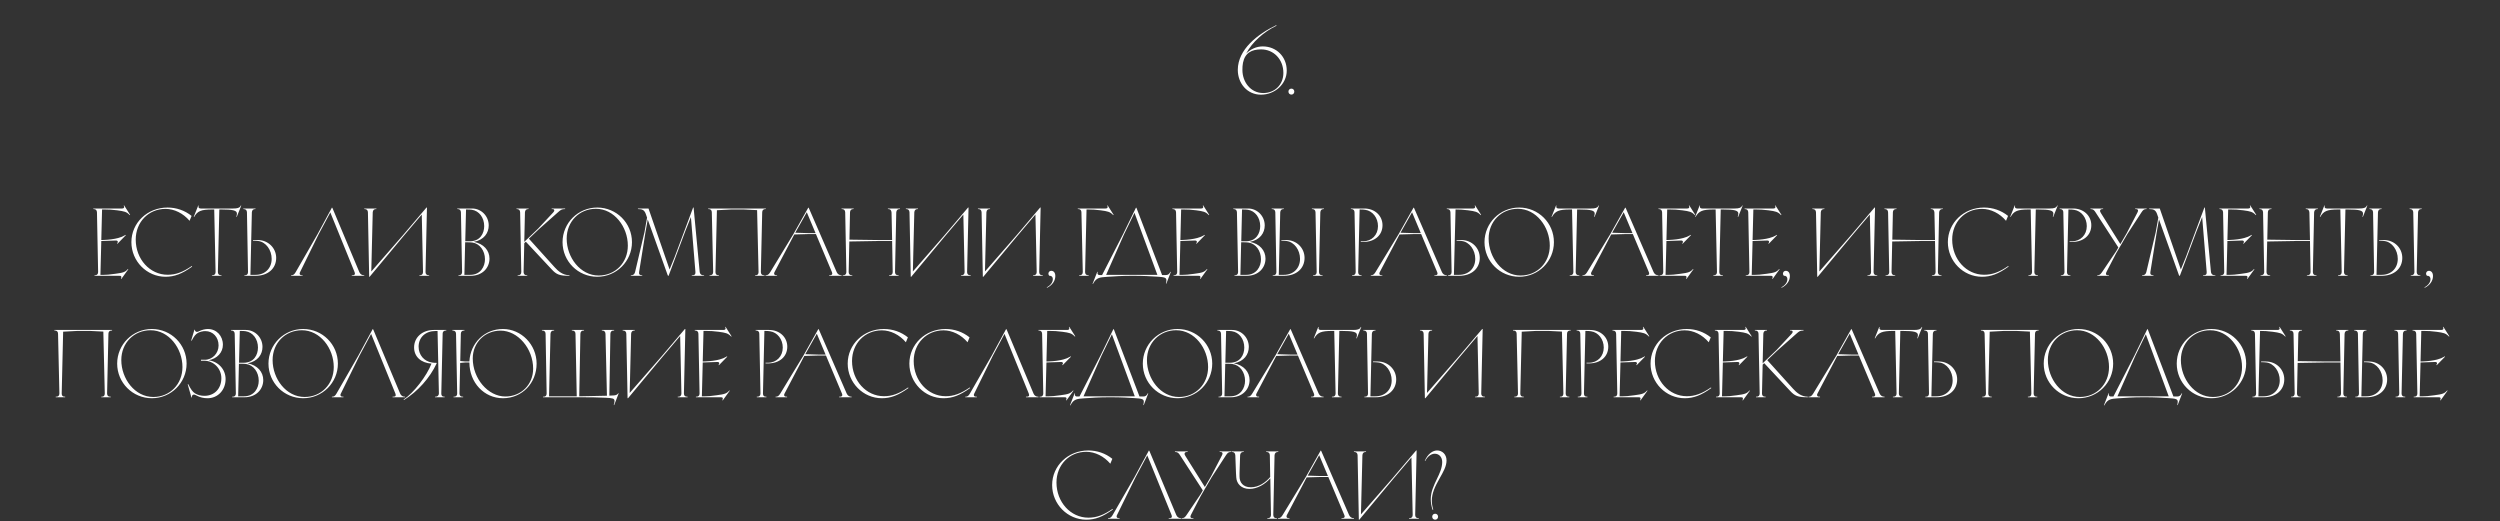 <?xml version="1.0" encoding="UTF-8"?> <svg xmlns="http://www.w3.org/2000/svg" width="988" height="206" viewBox="0 0 988 206" fill="none"><rect x="0" y="0" width="988" height="206" fill="#333333" stroke="none"/> <path d="M47.783 110.14L47.935 110.254L50.709 106.416L50.557 106.302C49.493 107.518 48.771 107.784 45.541 108.202C43.033 108.544 42.083 108.62 41.057 108.62H39.689L40.031 95.244L45.769 95.054C46.073 95.054 46.187 95.092 46.263 95.13C46.415 95.206 46.567 95.358 46.567 95.586C46.567 95.776 46.453 95.966 46.263 96.194L46.415 96.346L49.721 92.964L49.607 92.812L49.303 93.002C48.619 93.42 47.821 93.762 46.681 94.066C45.085 94.484 43.185 94.75 41.057 94.826L40.031 94.864L40.335 82.78H41.361C42.919 82.78 44.363 82.856 46.339 83.122C49.113 83.502 49.949 83.692 51.127 84.87L51.279 85.022L51.431 84.908L49.037 81.146L48.885 81.26L48.961 81.412C49.037 81.564 49.075 81.678 49.075 81.792C49.075 81.982 48.999 82.134 48.847 82.248C48.695 82.362 48.467 82.4 48.201 82.4H36.877V82.628H37.105C37.751 82.628 38.321 83.046 38.321 83.92L38.777 107.518C38.777 108.354 38.283 108.772 37.599 108.772H37.333V109H47.137C47.441 109 47.555 109 47.669 109.038C47.859 109.114 47.973 109.266 47.973 109.532C47.973 109.684 47.897 109.912 47.783 110.14ZM65.417 109.38C68.951 109.38 71.953 108.24 75.943 105.352L75.791 105.124C72.181 107.594 69.445 108.582 66.253 108.582C59.223 108.582 53.637 102.426 53.637 94.674C53.637 87.758 58.691 82.552 65.417 82.552C68.875 82.552 72.409 84.3 74.917 87.264L75.715 85.326C73.017 83.16 69.711 82.02 66.215 82.02C58.235 82.02 51.927 88.062 51.927 95.7C51.927 103.224 58.007 109.38 65.417 109.38ZM83.75 109H87.55V108.772H87.284C86.562 108.772 86.106 108.316 86.106 107.518L86.676 82.78H87.474C92.186 82.78 93.63 83.198 93.63 84.414C93.63 84.718 93.554 85.136 93.402 85.668L93.554 85.744L95.34 81.26L95.188 81.184L95.036 81.45C94.656 82.134 93.858 82.4 92.148 82.4H79.38C78.772 82.4 78.43 82.134 78.43 81.716C78.43 81.602 78.468 81.412 78.506 81.26L78.354 81.184L76.568 85.668L76.72 85.744C78.012 83.426 79.456 82.78 83.864 82.78H84.662L85.194 107.518C85.194 108.316 84.738 108.772 84.016 108.772H83.75V109ZM96.57 109H101.016C105.956 109 109.148 106.074 109.148 101.932C109.148 97.942 105.88 94.864 101.89 94.864H99.99V95.13C100.598 95.13 101.434 95.168 102.042 95.244C105.12 95.624 107.362 98.816 107.362 102.312C107.362 106.036 104.74 108.62 100.94 108.62H98.964L99.534 83.92C99.572 83.046 100.104 82.628 100.75 82.628H100.978V82.4H96.152V82.628H96.38C97.026 82.628 97.596 83.046 97.596 83.92L98.014 107.518C98.014 108.354 97.558 108.772 96.874 108.772H96.57V109ZM143.766 108.772C143.12 108.772 142.36 108.392 142.018 107.556L131.378 82.21L131.188 82.02L125.488 92.546L116.824 107.594C116.292 108.544 115.76 108.772 115.19 108.772H115.038V109H119.598V108.772H119.218C118.686 108.772 118.42 108.468 118.42 108.088C118.42 107.936 118.458 107.784 118.572 107.556L125.944 92.546L130.542 83.958L140.156 107.594C140.232 107.784 140.27 107.974 140.27 108.126C140.27 108.544 139.966 108.772 139.358 108.772H139.016V109H143.956V108.772H143.766ZM145.403 83.92L145.897 109.38H146.087L159.501 93.268L166.683 84.794L167.177 107.518C167.177 108.354 166.683 108.772 165.999 108.772H165.733V109H169.609V108.772H169.343C168.659 108.772 168.165 108.354 168.165 107.518L168.735 82.02H168.545L159.235 92.964L146.733 107.29L147.303 83.92C147.341 83.046 147.873 82.628 148.519 82.628H148.747V82.4H143.959V82.628H144.187C144.833 82.628 145.403 83.046 145.403 83.92ZM181.172 109H186.036C190.672 109 193.446 105.846 193.446 102.198C193.446 99.006 191.166 96.308 187.252 95.586C191.28 94.826 193.142 92.09 193.142 89.088C193.142 85.364 190.178 82.4 186.568 82.4H180.716V82.628H180.944C181.59 82.628 182.16 83.046 182.16 83.92L182.616 107.518C182.616 108.354 182.122 108.772 181.438 108.772H181.172V109ZM185.808 108.62H183.528L183.832 95.738H184.022C185.314 95.738 186.15 95.776 186.682 95.852C189.608 96.27 191.66 99.082 191.66 102.464C191.66 105.352 189.912 108.62 185.808 108.62ZM185.656 95.358H183.87L184.174 82.78C185.352 82.78 185.96 82.818 186.454 82.894C189.342 83.312 191.356 86.01 191.356 89.354C191.356 92.242 189.76 95.358 185.656 95.358ZM219.2 105.618L209.016 94.332L212.854 90.684L220.568 83.844C221.594 82.932 222.012 82.628 223.19 82.628H223.342V82.4H218.022V82.628H218.402C218.858 82.628 219.048 82.856 219.048 83.16C219.048 83.464 218.82 83.73 218.592 83.996L212.664 90.342L207.192 95.586L207.458 83.92C207.496 83.046 208.028 82.628 208.674 82.628H208.902V82.4H204.114V82.628H204.342C204.988 82.628 205.558 83.046 205.558 83.92L206.014 107.518C206.014 108.354 205.52 108.772 204.836 108.772H204.57V109H208.37V108.772H208.104C207.42 108.772 206.926 108.354 206.926 107.518L207.192 96.118L207.8 95.51L218.022 106.454C219.922 108.506 221.1 109 225.052 109V108.772C222.43 108.772 220.568 107.138 219.2 105.618ZM236.036 109.38C243.636 109.38 249.754 103.262 249.754 95.7C249.754 88.138 243.636 82.02 236.036 82.02C228.436 82.02 222.318 88.138 222.318 95.7C222.318 103.262 228.436 109.38 236.036 109.38ZM236.606 108.886C229.31 108.886 223.952 101.704 223.952 94.294C223.952 87.53 228.968 82.514 235.504 82.514C242.762 82.514 248.12 89.658 248.12 97.068C248.12 103.832 243.142 108.886 236.606 108.886ZM277.875 108.772C277.343 108.772 276.621 108.468 276.507 107.366L274.113 82.02H273.923L266.627 101.552L264.613 106.492L256.291 82.4H252.111V82.628H252.301C253.821 82.628 254.657 83.046 255.189 84.49L255.721 86.01L254.695 91.748L250.971 107.556C250.743 108.506 250.059 108.772 249.527 108.772H249.299V109H253.821V108.772H253.631C252.909 108.772 252.415 108.43 252.567 107.556L255.075 91.862L255.987 86.732L263.891 108.81L264.195 109.076L270.845 91.33L273.049 85.782L274.835 107.518C274.911 108.392 274.493 108.772 273.771 108.772H273.391V109H278.255V108.772H277.875ZM280.397 109H284.121V108.772H283.855C283.171 108.772 282.753 108.354 282.753 107.518L283.323 83.084L288.985 82.78H293.887L299.207 83.046L299.777 107.518C299.777 108.354 299.359 108.772 298.675 108.772H298.409V109H302.133V108.772H301.867C301.183 108.772 300.689 108.354 300.689 107.518L301.221 83.92C301.221 83.73 301.259 83.502 301.297 83.388C301.487 82.856 301.943 82.628 302.437 82.628H302.665V82.4H279.865V82.628H280.093C280.587 82.628 281.043 82.856 281.233 83.388C281.271 83.502 281.309 83.73 281.309 83.92L281.841 107.518C281.841 108.354 281.347 108.772 280.663 108.772H280.397V109ZM302.546 109H307.106V108.772H306.726C306.194 108.772 305.928 108.468 305.928 108.088C305.928 107.936 305.966 107.784 306.08 107.556L313.908 92.66L319.38 92.508H322.458L328.804 107.594C328.88 107.784 328.918 107.936 328.918 108.088C328.918 108.506 328.614 108.772 328.006 108.772H327.664V109H332.604V108.772H332.414C331.768 108.772 331.046 108.392 330.666 107.556L319.646 82.21L319.456 82.02L313.528 92.546L304.37 107.594C303.8 108.544 303.268 108.772 302.698 108.772H302.546V109ZM319.38 92.128L314.288 91.976L318.848 83.882L322.306 92.128H319.38ZM333.036 109H336.836V108.772H336.57C335.886 108.772 335.392 108.354 335.392 107.518L335.658 95.434L346.944 95.244H352.568L352.796 107.518C352.796 108.354 352.302 108.772 351.618 108.772H351.352V109H355.152V108.772H354.886C354.202 108.772 353.708 108.354 353.708 107.518L354.202 83.958C354.24 83.046 354.81 82.628 355.456 82.628H355.684V82.4H350.896V82.628H351.124C351.77 82.628 352.302 83.046 352.34 83.996L352.568 94.864H346.944L335.696 94.712L335.924 83.92C335.924 83.046 336.494 82.628 337.14 82.628H337.368V82.4H332.58V82.628H332.808C333.454 82.628 334.024 83.046 334.024 83.92L334.48 107.518C334.48 108.354 333.986 108.772 333.302 108.772H333.036V109ZM359.435 83.92L359.929 109.38H360.119L373.533 93.268L380.715 84.794L381.209 107.518C381.209 108.354 380.715 108.772 380.031 108.772H379.765V109H383.641V108.772H383.375C382.691 108.772 382.197 108.354 382.197 107.518L382.767 82.02H382.577L373.267 92.964L360.765 107.29L361.335 83.92C361.373 83.046 361.905 82.628 362.551 82.628H362.779V82.4H357.991V82.628H358.219C358.865 82.628 359.435 83.046 359.435 83.92ZM387.926 83.92L388.42 109.38H388.61L402.024 93.268L409.206 84.794L409.7 107.518C409.7 108.354 409.206 108.772 408.522 108.772H408.256V109H412.132V108.772H411.866C411.182 108.772 410.688 108.354 410.688 107.518L411.258 82.02H411.068L401.758 92.964L389.256 107.29L389.826 83.92C389.864 83.046 390.396 82.628 391.042 82.628H391.27V82.4H386.482V82.628H386.71C387.356 82.628 387.926 83.046 387.926 83.92ZM413.681 113.598L413.757 113.75C415.771 112.8 417.063 111.052 417.063 109.114C417.063 107.632 416.303 107.024 415.429 107.024C414.745 107.024 414.327 107.594 414.327 108.164C414.327 108.468 414.441 108.772 414.745 109C415.391 108.886 416.075 109.342 416.075 110.33C416.075 111.622 415.125 112.762 413.681 113.598ZM439.809 84.87L439.961 85.022L440.113 84.908L437.719 81.146L437.567 81.26L437.643 81.412C437.719 81.564 437.757 81.678 437.757 81.792C437.757 81.982 437.681 82.134 437.529 82.248C437.377 82.362 437.149 82.4 436.883 82.4H425.939V82.628H426.167C426.661 82.628 427.117 82.856 427.307 83.388C427.345 83.502 427.383 83.73 427.383 83.92L427.915 107.518C427.915 108.354 427.421 108.772 426.737 108.772H426.471V109H430.271V108.772H430.005C429.321 108.772 428.827 108.354 428.827 107.518L429.397 82.78H430.043C431.601 82.78 433.045 82.856 435.021 83.122C437.795 83.502 438.631 83.692 439.809 84.87ZM431.937 112.23L432.127 111.888C433.343 109.722 434.673 109.608 437.295 109.418C440.069 109.228 443.489 109 446.985 109H448.391C451.811 109 454.965 109.19 457.359 109.342C460.095 109.532 460.969 109.646 460.969 110.786C460.969 111.128 460.893 111.546 460.779 112.04L460.931 112.116L462.717 107.48L462.565 107.404L462.413 107.67C462.033 108.354 461.539 108.696 460.779 108.696H459.259L449.151 82.21L448.961 82.02L443.831 92.546L435.547 108.696H434.521C433.989 108.696 433.723 108.354 433.723 107.936C433.723 107.898 433.723 107.784 433.799 107.48L433.647 107.404L431.785 112.154L431.937 112.23ZM437.143 108.62L444.249 92.546L448.353 84.11L457.397 108.62H437.143ZM474.234 110.14L474.386 110.254L477.16 106.416L477.008 106.302C475.944 107.518 475.222 107.784 471.992 108.202C469.484 108.544 468.534 108.62 467.508 108.62H466.14L466.482 95.244L472.22 95.054C472.524 95.054 472.638 95.092 472.714 95.13C472.866 95.206 473.018 95.358 473.018 95.586C473.018 95.776 472.904 95.966 472.714 96.194L472.866 96.346L476.172 92.964L476.058 92.812L475.754 93.002C475.07 93.42 474.272 93.762 473.132 94.066C471.536 94.484 469.636 94.75 467.508 94.826L466.482 94.864L466.786 82.78H467.812C469.37 82.78 470.814 82.856 472.79 83.122C475.564 83.502 476.4 83.692 477.578 84.87L477.73 85.022L477.882 84.908L475.488 81.146L475.336 81.26L475.412 81.412C475.488 81.564 475.526 81.678 475.526 81.792C475.526 81.982 475.45 82.134 475.298 82.248C475.146 82.362 474.918 82.4 474.652 82.4H463.328V82.628H463.556C464.202 82.628 464.772 83.046 464.772 83.92L465.228 107.518C465.228 108.354 464.734 108.772 464.05 108.772H463.784V109H473.588C473.892 109 474.006 109 474.12 109.038C474.31 109.114 474.424 109.266 474.424 109.532C474.424 109.684 474.348 109.912 474.234 110.14ZM487.85 109H492.714C497.35 109 500.124 105.846 500.124 102.198C500.124 99.006 497.844 96.308 493.93 95.586C497.958 94.826 499.82 92.09 499.82 89.088C499.82 85.364 496.856 82.4 493.246 82.4H487.394V82.628H487.622C488.268 82.628 488.838 83.046 488.838 83.92L489.294 107.518C489.294 108.354 488.8 108.772 488.116 108.772H487.85V109ZM492.486 108.62H490.206L490.51 95.738H490.7C491.992 95.738 492.828 95.776 493.36 95.852C496.286 96.27 498.338 99.082 498.338 102.464C498.338 105.352 496.59 108.62 492.486 108.62ZM492.334 95.358H490.548L490.852 82.78C492.03 82.78 492.638 82.818 493.132 82.894C496.02 83.312 498.034 86.01 498.034 89.354C498.034 92.242 496.438 95.358 492.334 95.358ZM502.982 109H507.428C512.368 109 515.56 106.074 515.56 101.932C515.56 97.942 512.368 94.864 508.302 94.864H506.402V95.13C507.01 95.13 507.846 95.168 508.454 95.244C511.532 95.624 513.774 98.816 513.774 102.312C513.774 106.036 511.152 108.62 507.352 108.62H505.376L505.946 83.92C505.984 83.046 506.516 82.628 507.162 82.628H507.39V82.4H502.564V82.628H502.792C503.438 82.628 504.008 83.046 504.008 83.92L504.426 107.518C504.426 108.354 503.97 108.772 503.286 108.772H502.982V109ZM518.904 109H522.704V108.772H522.438C521.754 108.772 521.26 108.354 521.26 107.518L521.792 83.92C521.83 83.046 522.362 82.628 523.008 82.628H523.236V82.4H518.448V82.628H518.676C519.322 82.628 519.892 83.046 519.892 83.92L520.348 107.518C520.348 108.354 519.854 108.772 519.17 108.772H518.904V109ZM539.185 82.4H533.865V82.628H534.093C534.625 82.628 535.043 82.894 535.233 83.388C535.271 83.502 535.309 83.73 535.309 83.92L535.765 107.518C535.765 108.316 535.309 108.772 534.587 108.772H534.321V109H538.121V108.772H537.855C537.133 108.772 536.753 108.316 536.753 107.518L537.323 82.78C538.349 82.78 539.033 82.818 539.603 82.932C542.453 83.35 544.581 86.086 544.581 89.354C544.581 92.85 542.111 95.358 538.691 95.358H537.779V95.624H538.729C543.289 95.624 546.367 92.964 546.367 89.012C546.367 85.212 543.289 82.4 539.185 82.4ZM541.74 109H546.3V108.772H545.92C545.388 108.772 545.122 108.468 545.122 108.088C545.122 107.936 545.16 107.784 545.274 107.556L553.102 92.66L558.574 92.508H561.652L567.998 107.594C568.074 107.784 568.112 107.936 568.112 108.088C568.112 108.506 567.808 108.772 567.2 108.772H566.858V109H571.798V108.772H571.608C570.962 108.772 570.24 108.392 569.86 107.556L558.84 82.21L558.65 82.02L552.722 92.546L543.564 107.594C542.994 108.544 542.462 108.772 541.892 108.772H541.74V109ZM558.574 92.128L553.482 91.976L558.042 83.882L561.5 92.128H558.574ZM572.229 109H576.675C581.615 109 584.807 106.074 584.807 101.932C584.807 97.942 581.615 94.864 577.549 94.864H575.649V95.13C576.257 95.13 577.093 95.168 577.701 95.244C580.779 95.624 583.021 98.816 583.021 102.312C583.021 106.036 580.399 108.62 576.599 108.62H574.585L575.231 82.78C576.827 82.78 578.271 82.856 580.247 83.122C583.021 83.502 583.857 83.692 585.035 84.87L585.187 85.022L585.339 84.908L582.945 81.146L582.793 81.26L582.869 81.412C582.945 81.564 582.983 81.678 582.983 81.792C582.983 81.982 582.907 82.134 582.755 82.248C582.603 82.362 582.375 82.4 582.109 82.4H571.773V82.628H572.001C572.647 82.628 573.217 83.046 573.217 83.92L573.673 107.518C573.673 108.354 573.179 108.772 572.495 108.772H572.229V109ZM600.392 109.38C607.992 109.38 614.11 103.262 614.11 95.7C614.11 88.138 607.992 82.02 600.392 82.02C592.792 82.02 586.674 88.138 586.674 95.7C586.674 103.262 592.792 109.38 600.392 109.38ZM600.962 108.886C593.666 108.886 588.308 101.704 588.308 94.294C588.308 87.53 593.324 82.514 599.86 82.514C607.118 82.514 612.476 89.658 612.476 97.068C612.476 103.832 607.498 108.886 600.962 108.886ZM620.353 109H624.153V108.772H623.887C623.165 108.772 622.709 108.316 622.709 107.518L623.279 82.78H624.077C628.789 82.78 630.233 83.198 630.233 84.414C630.233 84.718 630.157 85.136 630.005 85.668L630.157 85.744L631.943 81.26L631.791 81.184L631.639 81.45C631.259 82.134 630.461 82.4 628.751 82.4H615.983C615.375 82.4 615.033 82.134 615.033 81.716C615.033 81.602 615.071 81.412 615.109 81.26L614.957 81.184L613.171 85.668L613.323 85.744C614.615 83.426 616.059 82.78 620.467 82.78H621.265L621.797 107.518C621.797 108.316 621.341 108.772 620.619 108.772H620.353V109ZM625.386 109H629.946V108.772H629.566C629.034 108.772 628.768 108.468 628.768 108.088C628.768 107.936 628.806 107.784 628.92 107.556L636.748 92.66L642.22 92.508H645.298L651.644 107.594C651.72 107.784 651.758 107.936 651.758 108.088C651.758 108.506 651.454 108.772 650.846 108.772H650.504V109H655.444V108.772H655.254C654.608 108.772 653.886 108.392 653.506 107.556L642.486 82.21L642.296 82.02L636.368 92.546L627.21 107.594C626.64 108.544 626.108 108.772 625.538 108.772H625.386V109ZM642.22 92.128L637.128 91.976L641.688 83.882L645.146 92.128H642.22ZM666.325 110.14L666.477 110.254L669.251 106.416L669.099 106.302C668.035 107.518 667.313 107.784 664.083 108.202C661.575 108.544 660.625 108.62 659.599 108.62H658.231L658.573 95.244L664.311 95.054C664.615 95.054 664.729 95.092 664.805 95.13C664.957 95.206 665.109 95.358 665.109 95.586C665.109 95.776 664.995 95.966 664.805 96.194L664.957 96.346L668.263 92.964L668.149 92.812L667.845 93.002C667.161 93.42 666.363 93.762 665.223 94.066C663.627 94.484 661.727 94.75 659.599 94.826L658.573 94.864L658.877 82.78H659.903C661.461 82.78 662.905 82.856 664.881 83.122C667.655 83.502 668.491 83.692 669.669 84.87L669.821 85.022L669.973 84.908L667.579 81.146L667.427 81.26L667.503 81.412C667.579 81.564 667.617 81.678 667.617 81.792C667.617 81.982 667.541 82.134 667.389 82.248C667.237 82.362 667.009 82.4 666.743 82.4H655.419V82.628H655.647C656.293 82.628 656.863 83.046 656.863 83.92L657.319 107.518C657.319 108.354 656.825 108.772 656.141 108.772H655.875V109H665.679C665.983 109 666.097 109 666.211 109.038C666.401 109.114 666.515 109.266 666.515 109.532C666.515 109.684 666.439 109.912 666.325 110.14ZM677.104 109H680.904V108.772H680.638C679.916 108.772 679.46 108.316 679.46 107.518L680.03 82.78H680.828C685.54 82.78 686.984 83.198 686.984 84.414C686.984 84.718 686.908 85.136 686.756 85.668L686.908 85.744L688.694 81.26L688.542 81.184L688.39 81.45C688.01 82.134 687.212 82.4 685.502 82.4H672.734C672.126 82.4 671.784 82.134 671.784 81.716C671.784 81.602 671.822 81.412 671.86 81.26L671.708 81.184L669.922 85.668L670.074 85.744C671.366 83.426 672.81 82.78 677.218 82.78H678.016L678.548 107.518C678.548 108.316 678.092 108.772 677.37 108.772H677.104V109ZM700.374 110.14L700.526 110.254L703.3 106.416L703.148 106.302C702.084 107.518 701.362 107.784 698.132 108.202C695.624 108.544 694.674 108.62 693.648 108.62H692.28L692.622 95.244L698.36 95.054C698.664 95.054 698.778 95.092 698.854 95.13C699.006 95.206 699.158 95.358 699.158 95.586C699.158 95.776 699.044 95.966 698.854 96.194L699.006 96.346L702.312 92.964L702.198 92.812L701.894 93.002C701.21 93.42 700.412 93.762 699.272 94.066C697.676 94.484 695.776 94.75 693.648 94.826L692.622 94.864L692.926 82.78H693.952C695.51 82.78 696.954 82.856 698.93 83.122C701.704 83.502 702.54 83.692 703.718 84.87L703.87 85.022L704.022 84.908L701.628 81.146L701.476 81.26L701.552 81.412C701.628 81.564 701.666 81.678 701.666 81.792C701.666 81.982 701.59 82.134 701.438 82.248C701.286 82.362 701.058 82.4 700.792 82.4H689.468V82.628H689.696C690.342 82.628 690.912 83.046 690.912 83.92L691.368 107.518C691.368 108.354 690.874 108.772 690.19 108.772H689.924V109H699.728C700.032 109 700.146 109 700.26 109.038C700.45 109.114 700.564 109.266 700.564 109.532C700.564 109.684 700.488 109.912 700.374 110.14ZM703.976 113.598L704.052 113.75C706.066 112.8 707.358 111.052 707.358 109.114C707.358 107.632 706.598 107.024 705.724 107.024C705.04 107.024 704.622 107.594 704.622 108.164C704.622 108.468 704.736 108.772 705.04 109C705.686 108.886 706.37 109.342 706.37 110.33C706.37 111.622 705.42 112.762 703.976 113.598ZM717.678 83.92L718.172 109.38H718.362L731.776 93.268L738.958 84.794L739.452 107.518C739.452 108.354 738.958 108.772 738.274 108.772H738.008V109H741.884V108.772H741.618C740.934 108.772 740.44 108.354 740.44 107.518L741.01 82.02H740.82L731.51 92.964L719.008 107.29L719.578 83.92C719.616 83.046 720.148 82.628 720.794 82.628H721.022V82.4H716.234V82.628H716.462C717.108 82.628 717.678 83.046 717.678 83.92ZM745.181 109H748.981V108.772H748.715C748.031 108.772 747.537 108.354 747.537 107.518L747.803 95.434L759.089 95.244H764.713L764.941 107.518C764.941 108.354 764.447 108.772 763.763 108.772H763.497V109H767.297V108.772H767.031C766.347 108.772 765.853 108.354 765.853 107.518L766.347 83.958C766.385 83.046 766.955 82.628 767.601 82.628H767.829V82.4H763.041V82.628H763.269C763.915 82.628 764.447 83.046 764.485 83.996L764.713 94.864H759.089L747.841 94.712L748.069 83.92C748.069 83.046 748.639 82.628 749.285 82.628H749.513V82.4H744.725V82.628H744.953C745.599 82.628 746.169 83.046 746.169 83.92L746.625 107.518C746.625 108.354 746.131 108.772 745.447 108.772H745.181V109ZM783.284 109.38C786.818 109.38 789.82 108.24 793.81 105.352L793.658 105.124C790.048 107.594 787.312 108.582 784.12 108.582C777.09 108.582 771.504 102.426 771.504 94.674C771.504 87.758 776.558 82.552 783.284 82.552C786.742 82.552 790.276 84.3 792.784 87.264L793.582 85.326C790.884 83.16 787.578 82.02 784.082 82.02C776.102 82.02 769.794 88.062 769.794 95.7C769.794 103.224 775.874 109.38 783.284 109.38ZM801.617 109H805.417V108.772H805.151C804.429 108.772 803.973 108.316 803.973 107.518L804.543 82.78H805.341C810.053 82.78 811.497 83.198 811.497 84.414C811.497 84.718 811.421 85.136 811.269 85.668L811.421 85.744L813.207 81.26L813.055 81.184L812.903 81.45C812.523 82.134 811.725 82.4 810.015 82.4H797.247C796.639 82.4 796.297 82.134 796.297 81.716C796.297 81.602 796.335 81.412 796.373 81.26L796.221 81.184L794.435 85.668L794.587 85.744C795.879 83.426 797.323 82.78 801.731 82.78H802.529L803.061 107.518C803.061 108.316 802.605 108.772 801.883 108.772H801.617V109ZM819.302 82.4H813.982V82.628H814.21C814.742 82.628 815.16 82.894 815.35 83.388C815.388 83.502 815.426 83.73 815.426 83.92L815.882 107.518C815.882 108.316 815.426 108.772 814.704 108.772H814.438V109H818.238V108.772H817.972C817.25 108.772 816.87 108.316 816.87 107.518L817.44 82.78C818.466 82.78 819.15 82.818 819.72 82.932C822.57 83.35 824.698 86.086 824.698 89.354C824.698 92.85 822.228 95.358 818.808 95.358H817.896V95.624H818.846C823.406 95.624 826.484 92.964 826.484 89.012C826.484 85.212 823.406 82.4 819.302 82.4ZM843.816 82.628H844.196C844.69 82.628 844.956 82.856 844.956 83.236C844.956 83.426 844.88 83.654 844.69 84.034L840.51 92.09L837.964 96.46L830.288 84.224C829.984 83.73 829.946 83.54 829.946 83.35C829.946 82.97 830.212 82.628 830.858 82.628H831.162V82.4H826.146V82.628H826.298C827.21 82.628 827.666 83.122 828.122 83.844L837.166 97.79L836.368 99.196L830.668 107.632C830.022 108.582 829.566 108.772 828.958 108.772H828.844V109H833.442V108.772H833.024C832.568 108.772 832.264 108.582 832.264 108.164C832.264 107.974 832.34 107.746 832.568 107.29L836.292 100.108L840.7 92.546L846.286 83.958C846.894 83.046 847.274 82.628 848.186 82.628H848.338V82.4H843.816V82.628ZM875.125 108.772C874.593 108.772 873.871 108.468 873.757 107.366L871.363 82.02H871.173L863.877 101.552L861.863 106.492L853.541 82.4H849.361V82.628H849.551C851.071 82.628 851.907 83.046 852.439 84.49L852.971 86.01L851.945 91.748L848.221 107.556C847.993 108.506 847.309 108.772 846.777 108.772H846.549V109H851.071V108.772H850.881C850.159 108.772 849.665 108.43 849.817 107.556L852.325 91.862L853.237 86.732L861.141 108.81L861.445 109.076L868.095 91.33L870.299 85.782L872.085 107.518C872.161 108.392 871.743 108.772 871.021 108.772H870.641V109H875.505V108.772H875.125ZM888.021 110.14L888.173 110.254L890.947 106.416L890.795 106.302C889.731 107.518 889.009 107.784 885.779 108.202C883.271 108.544 882.321 108.62 881.295 108.62H879.927L880.269 95.244L886.007 95.054C886.311 95.054 886.425 95.092 886.501 95.13C886.653 95.206 886.805 95.358 886.805 95.586C886.805 95.776 886.691 95.966 886.501 96.194L886.653 96.346L889.959 92.964L889.845 92.812L889.541 93.002C888.857 93.42 888.059 93.762 886.919 94.066C885.323 94.484 883.423 94.75 881.295 94.826L880.269 94.864L880.573 82.78H881.599C883.157 82.78 884.601 82.856 886.577 83.122C889.351 83.502 890.187 83.692 891.365 84.87L891.517 85.022L891.669 84.908L889.275 81.146L889.123 81.26L889.199 81.412C889.275 81.564 889.313 81.678 889.313 81.792C889.313 81.982 889.237 82.134 889.085 82.248C888.933 82.362 888.705 82.4 888.439 82.4H877.115V82.628H877.343C877.989 82.628 878.559 83.046 878.559 83.92L879.015 107.518C879.015 108.354 878.521 108.772 877.837 108.772H877.571V109H887.375C887.679 109 887.793 109 887.907 109.038C888.097 109.114 888.211 109.266 888.211 109.532C888.211 109.684 888.135 109.912 888.021 110.14ZM893.371 109H897.171V108.772H896.905C896.221 108.772 895.727 108.354 895.727 107.518L895.993 95.434L907.279 95.244H912.903L913.131 107.518C913.131 108.354 912.637 108.772 911.953 108.772H911.687V109H915.487V108.772H915.221C914.537 108.772 914.043 108.354 914.043 107.518L914.537 83.958C914.575 83.046 915.145 82.628 915.791 82.628H916.019V82.4H911.231V82.628H911.459C912.105 82.628 912.637 83.046 912.675 83.996L912.903 94.864H907.279L896.031 94.712L896.259 83.92C896.259 83.046 896.829 82.628 897.475 82.628H897.703V82.4H892.915V82.628H893.143C893.789 82.628 894.359 83.046 894.359 83.92L894.815 107.518C894.815 108.354 894.321 108.772 893.637 108.772H893.371V109ZM923.988 109H927.788V108.772H927.522C926.8 108.772 926.344 108.316 926.344 107.518L926.914 82.78H927.712C932.424 82.78 933.868 83.198 933.868 84.414C933.868 84.718 933.792 85.136 933.64 85.668L933.792 85.744L935.578 81.26L935.426 81.184L935.274 81.45C934.894 82.134 934.096 82.4 932.386 82.4H919.618C919.01 82.4 918.668 82.134 918.668 81.716C918.668 81.602 918.706 81.412 918.744 81.26L918.592 81.184L916.806 85.668L916.958 85.744C918.25 83.426 919.694 82.78 924.102 82.78H924.9L925.432 107.518C925.432 108.316 924.976 108.772 924.254 108.772H923.988V109ZM936.808 109H941.254C946.194 109 949.386 106.074 949.386 101.932C949.386 97.942 946.194 94.864 942.128 94.864H940.228V95.13C940.836 95.13 941.672 95.168 942.28 95.244C945.358 95.624 947.6 98.816 947.6 102.312C947.6 106.036 944.978 108.62 941.178 108.62H939.202L939.772 83.92C939.81 83.046 940.342 82.628 940.988 82.628H941.216V82.4H936.39V82.628H936.618C937.264 82.628 937.834 83.046 937.834 83.92L938.252 107.518C938.252 108.354 937.796 108.772 937.112 108.772H936.808V109ZM952.73 109H956.53V108.772H956.264C955.58 108.772 955.086 108.354 955.086 107.518L955.618 83.92C955.656 83.046 956.188 82.628 956.834 82.628H957.062V82.4H952.274V82.628H952.502C953.148 82.628 953.718 83.046 953.718 83.92L954.174 107.518C954.174 108.354 953.68 108.772 952.996 108.772H952.73V109ZM958.133 113.598L958.209 113.75C960.223 112.8 961.515 111.052 961.515 109.114C961.515 107.632 960.755 107.024 959.881 107.024C959.197 107.024 958.779 107.594 958.779 108.164C958.779 108.468 958.893 108.772 959.197 109C959.843 108.886 960.527 109.342 960.527 110.33C960.527 111.622 959.577 112.762 958.133 113.598ZM22.028 157H25.752V156.772H25.486C24.802 156.772 24.384 156.354 24.384 155.518L24.954 131.084L30.616 130.78H35.518L40.838 131.046L41.408 155.518C41.408 156.354 40.99 156.772 40.306 156.772H40.04V157H43.764V156.772H43.498C42.814 156.772 42.32 156.354 42.32 155.518L42.852 131.92C42.852 131.73 42.89 131.502 42.928 131.388C43.118 130.856 43.574 130.628 44.068 130.628H44.296V130.4H21.496V130.628H21.724C22.218 130.628 22.674 130.856 22.864 131.388C22.902 131.502 22.94 131.73 22.94 131.92L23.472 155.518C23.472 156.354 22.978 156.772 22.294 156.772H22.028V157ZM60.023 157.38C67.623 157.38 73.741 151.262 73.741 143.7C73.741 136.138 67.623 130.02 60.023 130.02C52.423 130.02 46.305 136.138 46.305 143.7C46.305 151.262 52.423 157.38 60.023 157.38ZM60.593 156.886C53.297 156.886 47.939 149.704 47.939 142.294C47.939 135.53 52.955 130.514 59.491 130.514C66.749 130.514 72.107 137.658 72.107 145.068C72.107 151.832 67.129 156.886 60.593 156.886ZM82.01 157.38C86.114 157.38 89.154 154.15 89.154 149.818C89.154 146.018 86.418 142.978 82.466 142.37C85.848 141.724 88.09 139.292 88.09 136.252C88.09 132.68 85.544 130.02 82.124 130.02C81.174 130.02 79.882 130.324 78.932 130.78L78.514 130.97C78.248 131.084 78.02 131.16 77.83 131.16C77.374 131.16 77.07 130.856 76.994 130.324L76.842 130.286L75.55 134.58L75.74 134.656C76.766 132.718 77.336 132.034 78.286 131.54C79.046 131.122 80.148 130.856 81.136 130.856C84.176 130.856 86.38 133.25 86.38 136.518C86.38 139.634 83.948 142.18 80.984 142.18H79.426V142.56H80.68C84.442 142.56 87.482 145.638 87.482 149.476C87.482 153.58 84.746 156.43 80.794 156.43C79.388 156.43 78.172 156.126 77.108 155.48C76.158 154.91 75.474 153.96 74.372 151.794L74.182 151.87L75.664 157.114L75.816 157.076C75.816 156.278 76.082 155.936 76.652 155.936C76.842 155.936 77.07 156.012 77.374 156.164L77.83 156.392C79.046 157.038 80.452 157.38 82.01 157.38ZM91.765 157H96.629C101.265 157 104.039 153.846 104.039 150.198C104.039 147.006 101.759 144.308 97.845 143.586C101.873 142.826 103.735 140.09 103.735 137.088C103.735 133.364 100.771 130.4 97.161 130.4H91.309V130.628H91.537C92.183 130.628 92.753 131.046 92.753 131.92L93.209 155.518C93.209 156.354 92.715 156.772 92.031 156.772H91.765V157ZM96.401 156.62H94.121L94.425 143.738H94.615C95.907 143.738 96.743 143.776 97.275 143.852C100.201 144.27 102.253 147.082 102.253 150.464C102.253 153.352 100.505 156.62 96.401 156.62ZM96.249 143.358H94.463L94.767 130.78C95.945 130.78 96.553 130.818 97.047 130.894C99.935 131.312 101.949 134.01 101.949 137.354C101.949 140.242 100.353 143.358 96.249 143.358ZM119.817 157.38C127.417 157.38 133.535 151.262 133.535 143.7C133.535 136.138 127.417 130.02 119.817 130.02C112.217 130.02 106.099 136.138 106.099 143.7C106.099 151.262 112.217 157.38 119.817 157.38ZM120.387 156.886C113.091 156.886 107.733 149.704 107.733 142.294C107.733 135.53 112.749 130.514 119.285 130.514C126.543 130.514 131.901 137.658 131.901 145.068C131.901 151.832 126.923 156.886 120.387 156.886ZM159.891 156.772C159.245 156.772 158.485 156.392 158.143 155.556L147.503 130.21L147.313 130.02L141.613 140.546L132.949 155.594C132.417 156.544 131.885 156.772 131.315 156.772H131.163V157H135.723V156.772H135.343C134.811 156.772 134.545 156.468 134.545 156.088C134.545 155.936 134.583 155.784 134.697 155.556L142.069 140.546L146.667 131.958L156.281 155.594C156.357 155.784 156.395 155.974 156.395 156.126C156.395 156.544 156.091 156.772 155.483 156.772H155.141V157H160.081V156.772H159.891ZM159.506 157.912L159.62 158.102C165.13 154.682 169.88 149.362 172.578 143.586L172.502 143.396C171.818 143.396 171.248 143.358 170.792 143.282C167.6 142.826 165.434 140.28 165.434 137.012C165.434 133.326 168.132 130.818 172.122 130.818H172.92L173.452 155.518C173.452 156.202 172.92 156.772 172.198 156.772H171.932V157H175.732V156.772H175.466C174.782 156.772 174.402 156.354 174.402 155.518L174.934 131.92C174.934 131.616 174.972 131.502 175.01 131.388C175.162 130.932 175.618 130.628 176.15 130.628H176.378V130.4H171.438C166.916 130.4 163.648 133.288 163.648 137.316C163.648 140.926 166.346 143.434 170.526 143.7C168.664 148.602 163.496 155.252 159.506 157.912ZM198.766 157.38C206.29 157.38 212.066 151.452 212.066 143.7C212.066 136.214 206.024 130.02 198.766 130.02C191.546 130.02 185.884 135.492 185.504 142.864H183.908L181.894 142.674L182.122 131.92C182.122 131.122 182.616 130.628 183.338 130.628H183.566V130.4H178.778V130.628H179.006C179.728 130.628 180.222 131.122 180.222 131.92L180.678 155.518C180.678 156.316 180.222 156.772 179.5 156.772H179.234V157H183.034V156.772H182.768C182.046 156.772 181.59 156.316 181.59 155.518L181.856 143.434L183.908 143.244H185.504C185.504 151.186 191.318 157.38 198.766 157.38ZM199.716 156.696C192.876 156.696 186.834 149.628 186.834 141.648C186.834 135.416 191.622 130.666 197.816 130.666C204.656 130.666 210.698 137.734 210.698 145.714C210.698 151.946 205.986 156.696 199.716 156.696ZM242.558 160.04L242.71 160.116L244.496 155.48L244.344 155.404C243.964 156.012 243.394 156.24 242.406 156.278L240.81 156.354L241.228 131.92C241.228 131.046 241.798 130.628 242.444 130.628H242.71V130.4H237.846V130.628H238.074C238.72 130.628 239.252 131.046 239.29 131.92L239.86 156.392L228.916 156.62L229.372 131.92C229.372 131.046 229.942 130.628 230.588 130.628H230.816V130.4H225.99V130.628H226.218C226.864 130.628 227.434 131.046 227.434 131.92L227.928 156.62H216.984L217.554 131.92C217.592 131.046 218.124 130.628 218.77 130.628H218.998V130.4H214.172V130.628H214.4C215.046 130.628 215.616 131.046 215.616 131.92L216.034 155.518C216.034 156.354 215.578 156.772 214.894 156.772H214.59V157H229.79C233.134 157 236.44 157.038 239.366 157.19C242.064 157.342 242.862 157.418 242.862 158.482C242.862 158.862 242.748 159.394 242.558 160.04ZM247.52 131.92L248.014 157.38H248.204L261.618 141.268L268.8 132.794L269.294 155.518C269.294 156.354 268.8 156.772 268.116 156.772H267.85V157H271.726V156.772H271.46C270.776 156.772 270.282 156.354 270.282 155.518L270.852 130.02H270.662L261.352 140.964L248.85 155.29L249.42 131.92C249.458 131.046 249.99 130.628 250.636 130.628H250.864V130.4H246.076V130.628H246.304C246.95 130.628 247.52 131.046 247.52 131.92ZM285.473 158.14L285.625 158.254L288.399 154.416L288.247 154.302C287.183 155.518 286.461 155.784 283.231 156.202C280.723 156.544 279.773 156.62 278.747 156.62H277.379L277.721 143.244L283.459 143.054C283.763 143.054 283.877 143.092 283.953 143.13C284.105 143.206 284.257 143.358 284.257 143.586C284.257 143.776 284.143 143.966 283.953 144.194L284.105 144.346L287.411 140.964L287.297 140.812L286.993 141.002C286.309 141.42 285.511 141.762 284.371 142.066C282.775 142.484 280.875 142.75 278.747 142.826L277.721 142.864L278.025 130.78H279.051C280.609 130.78 282.053 130.856 284.029 131.122C286.803 131.502 287.639 131.692 288.817 132.87L288.969 133.022L289.121 132.908L286.727 129.146L286.575 129.26L286.651 129.412C286.727 129.564 286.765 129.678 286.765 129.792C286.765 129.982 286.689 130.134 286.537 130.248C286.385 130.362 286.157 130.4 285.891 130.4H274.567V130.628H274.795C275.441 130.628 276.011 131.046 276.011 131.92L276.467 155.518C276.467 156.354 275.973 156.772 275.289 156.772H275.023V157H284.827C285.131 157 285.245 157 285.359 157.038C285.549 157.114 285.663 157.266 285.663 157.532C285.663 157.684 285.587 157.912 285.473 158.14ZM303.953 130.4H298.633V130.628H298.861C299.393 130.628 299.811 130.894 300.001 131.388C300.039 131.502 300.077 131.73 300.077 131.92L300.533 155.518C300.533 156.316 300.077 156.772 299.355 156.772H299.089V157H302.889V156.772H302.623C301.901 156.772 301.521 156.316 301.521 155.518L302.091 130.78C303.117 130.78 303.801 130.818 304.371 130.932C307.221 131.35 309.349 134.086 309.349 137.354C309.349 140.85 306.879 143.358 303.459 143.358H302.547V143.624H303.497C308.057 143.624 311.135 140.964 311.135 137.012C311.135 133.212 308.057 130.4 303.953 130.4ZM306.508 157H311.068V156.772H310.688C310.156 156.772 309.89 156.468 309.89 156.088C309.89 155.936 309.928 155.784 310.042 155.556L317.87 140.66L323.342 140.508H326.42L332.766 155.594C332.842 155.784 332.88 155.936 332.88 156.088C332.88 156.506 332.576 156.772 331.968 156.772H331.626V157H336.566V156.772H336.376C335.73 156.772 335.008 156.392 334.628 155.556L323.608 130.21L323.418 130.02L317.49 140.546L308.332 155.594C307.762 156.544 307.23 156.772 306.66 156.772H306.508V157ZM323.342 140.128L318.25 139.976L322.81 131.882L326.268 140.128H323.342ZM348.502 157.38C352.036 157.38 355.038 156.24 359.028 153.352L358.876 153.124C355.266 155.594 352.53 156.582 349.338 156.582C342.308 156.582 336.722 150.426 336.722 142.674C336.722 135.758 341.776 130.552 348.502 130.552C351.96 130.552 355.494 132.3 358.002 135.264L358.8 133.326C356.102 131.16 352.796 130.02 349.3 130.02C341.32 130.02 335.012 136.062 335.012 143.7C335.012 151.224 341.092 157.38 348.502 157.38ZM372.874 157.38C376.408 157.38 379.41 156.24 383.4 153.352L383.248 153.124C379.638 155.594 376.902 156.582 373.71 156.582C366.68 156.582 361.094 150.426 361.094 142.674C361.094 135.758 366.148 130.552 372.874 130.552C376.332 130.552 379.866 132.3 382.374 135.264L383.172 133.326C380.474 131.16 377.168 130.02 373.672 130.02C365.692 130.02 359.384 136.062 359.384 143.7C359.384 151.224 365.464 157.38 372.874 157.38ZM410.207 156.772C409.561 156.772 408.801 156.392 408.459 155.556L397.819 130.21L397.629 130.02L391.929 140.546L383.265 155.594C382.733 156.544 382.201 156.772 381.631 156.772H381.479V157H386.039V156.772H385.659C385.127 156.772 384.861 156.468 384.861 156.088C384.861 155.936 384.899 155.784 385.013 155.556L392.385 140.546L396.983 131.958L406.597 155.594C406.673 155.784 406.711 155.974 406.711 156.126C406.711 156.544 406.407 156.772 405.799 156.772H405.457V157H410.397V156.772H410.207ZM421.305 158.14L421.457 158.254L424.231 154.416L424.079 154.302C423.015 155.518 422.293 155.784 419.063 156.202C416.555 156.544 415.605 156.62 414.579 156.62H413.211L413.553 143.244L419.291 143.054C419.595 143.054 419.709 143.092 419.785 143.13C419.937 143.206 420.089 143.358 420.089 143.586C420.089 143.776 419.975 143.966 419.785 144.194L419.937 144.346L423.243 140.964L423.129 140.812L422.825 141.002C422.141 141.42 421.343 141.762 420.203 142.066C418.607 142.484 416.707 142.75 414.579 142.826L413.553 142.864L413.857 130.78H414.883C416.441 130.78 417.885 130.856 419.861 131.122C422.635 131.502 423.471 131.692 424.649 132.87L424.801 133.022L424.953 132.908L422.559 129.146L422.407 129.26L422.483 129.412C422.559 129.564 422.597 129.678 422.597 129.792C422.597 129.982 422.521 130.134 422.369 130.248C422.217 130.362 421.989 130.4 421.723 130.4H410.399V130.628H410.627C411.273 130.628 411.843 131.046 411.843 131.92L412.299 155.518C412.299 156.354 411.805 156.772 411.121 156.772H410.855V157H420.659C420.963 157 421.077 157 421.191 157.038C421.381 157.114 421.495 157.266 421.495 157.532C421.495 157.684 421.419 157.912 421.305 158.14ZM423.003 160.23L423.193 159.888C424.409 157.722 425.739 157.608 428.361 157.418C431.135 157.228 434.555 157 438.051 157H439.457C442.877 157 446.031 157.19 448.425 157.342C451.161 157.532 452.035 157.646 452.035 158.786C452.035 159.128 451.959 159.546 451.845 160.04L451.997 160.116L453.783 155.48L453.631 155.404L453.479 155.67C453.099 156.354 452.605 156.696 451.845 156.696H450.325L440.217 130.21L440.027 130.02L434.897 140.546L426.613 156.696H425.587C425.055 156.696 424.789 156.354 424.789 155.936C424.789 155.898 424.789 155.784 424.865 155.48L424.713 155.404L422.851 160.154L423.003 160.23ZM428.209 156.62L435.315 140.546L439.419 132.11L448.463 156.62H428.209ZM465.357 157.38C472.957 157.38 479.075 151.262 479.075 143.7C479.075 136.138 472.957 130.02 465.357 130.02C457.757 130.02 451.639 136.138 451.639 143.7C451.639 151.262 457.757 157.38 465.357 157.38ZM465.927 156.886C458.631 156.886 453.273 149.704 453.273 142.294C453.273 135.53 458.289 130.514 464.825 130.514C472.083 130.514 477.441 137.658 477.441 145.068C477.441 151.832 472.463 156.886 465.927 156.886ZM481.559 157H486.423C491.059 157 493.833 153.846 493.833 150.198C493.833 147.006 491.553 144.308 487.639 143.586C491.667 142.826 493.529 140.09 493.529 137.088C493.529 133.364 490.565 130.4 486.955 130.4H481.103V130.628H481.331C481.977 130.628 482.547 131.046 482.547 131.92L483.003 155.518C483.003 156.354 482.509 156.772 481.825 156.772H481.559V157ZM486.195 156.62H483.915L484.219 143.738H484.409C485.701 143.738 486.537 143.776 487.069 143.852C489.995 144.27 492.047 147.082 492.047 150.464C492.047 153.352 490.299 156.62 486.195 156.62ZM486.043 143.358H484.257L484.561 130.78C485.739 130.78 486.347 130.818 486.841 130.894C489.729 131.312 491.743 134.01 491.743 137.354C491.743 140.242 490.147 143.358 486.043 143.358ZM493.023 157H497.583V156.772H497.203C496.671 156.772 496.405 156.468 496.405 156.088C496.405 155.936 496.443 155.784 496.557 155.556L504.385 140.66L509.857 140.508H512.935L519.281 155.594C519.357 155.784 519.395 155.936 519.395 156.088C519.395 156.506 519.091 156.772 518.483 156.772H518.141V157H523.081V156.772H522.891C522.245 156.772 521.523 156.392 521.143 155.556L510.123 130.21L509.933 130.02L504.005 140.546L494.847 155.594C494.277 156.544 493.745 156.772 493.175 156.772H493.023V157ZM509.857 140.128L504.765 139.976L509.325 131.882L512.783 140.128H509.857ZM526.38 157H530.18V156.772H529.914C529.192 156.772 528.736 156.316 528.736 155.518L529.306 130.78H530.104C534.816 130.78 536.26 131.198 536.26 132.414C536.26 132.718 536.184 133.136 536.032 133.668L536.184 133.744L537.97 129.26L537.818 129.184L537.666 129.45C537.286 130.134 536.488 130.4 534.778 130.4H522.01C521.402 130.4 521.06 130.134 521.06 129.716C521.06 129.602 521.098 129.412 521.136 129.26L520.984 129.184L519.198 133.668L519.35 133.744C520.642 131.426 522.086 130.78 526.494 130.78H527.292L527.824 155.518C527.824 156.316 527.368 156.772 526.646 156.772H526.38V157ZM539.2 157H543.646C548.586 157 551.778 154.074 551.778 149.932C551.778 145.942 548.51 142.864 544.52 142.864H542.62V143.13C543.228 143.13 544.064 143.168 544.672 143.244C547.75 143.624 549.992 146.816 549.992 150.312C549.992 154.036 547.37 156.62 543.57 156.62H541.594L542.164 131.92C542.202 131.046 542.734 130.628 543.38 130.628H543.608V130.4H538.782V130.628H539.01C539.656 130.628 540.226 131.046 540.226 131.92L540.644 155.518C540.644 156.354 540.188 156.772 539.504 156.772H539.2V157ZM562.622 131.92L563.116 157.38H563.306L576.72 141.268L583.902 132.794L584.396 155.518C584.396 156.354 583.902 156.772 583.218 156.772H582.952V157H586.828V156.772H586.562C585.878 156.772 585.384 156.354 585.384 155.518L585.954 130.02H585.764L576.454 140.964L563.952 155.29L564.522 131.92C564.56 131.046 565.092 130.628 565.738 130.628H565.966V130.4H561.178V130.628H561.406C562.052 130.628 562.622 131.046 562.622 131.92ZM598.467 157H602.191V156.772H601.925C601.241 156.772 600.823 156.354 600.823 155.518L601.393 131.084L607.055 130.78H611.957L617.277 131.046L617.847 155.518C617.847 156.354 617.429 156.772 616.745 156.772H616.479V157H620.203V156.772H619.937C619.253 156.772 618.759 156.354 618.759 155.518L619.291 131.92C619.291 131.73 619.329 131.502 619.367 131.388C619.557 130.856 620.013 130.628 620.507 130.628H620.735V130.4H597.935V130.628H598.163C598.657 130.628 599.113 130.856 599.303 131.388C599.341 131.502 599.379 131.73 599.379 131.92L599.911 155.518C599.911 156.354 599.417 156.772 598.733 156.772H598.467V157ZM628.407 130.4H623.087V130.628H623.315C623.847 130.628 624.265 130.894 624.455 131.388C624.493 131.502 624.531 131.73 624.531 131.92L624.987 155.518C624.987 156.316 624.531 156.772 623.809 156.772H623.543V157H627.343V156.772H627.077C626.355 156.772 625.975 156.316 625.975 155.518L626.545 130.78C627.571 130.78 628.255 130.818 628.825 130.932C631.675 131.35 633.803 134.086 633.803 137.354C633.803 140.85 631.333 143.358 627.913 143.358H627.001V143.624H627.951C632.511 143.624 635.589 140.964 635.589 137.012C635.589 133.212 632.511 130.4 628.407 130.4ZM648.159 158.14L648.311 158.254L651.085 154.416L650.933 154.302C649.869 155.518 649.147 155.784 645.917 156.202C643.409 156.544 642.459 156.62 641.433 156.62H640.065L640.407 143.244L646.145 143.054C646.449 143.054 646.563 143.092 646.639 143.13C646.791 143.206 646.943 143.358 646.943 143.586C646.943 143.776 646.829 143.966 646.639 144.194L646.791 144.346L650.097 140.964L649.983 140.812L649.679 141.002C648.995 141.42 648.197 141.762 647.057 142.066C645.461 142.484 643.561 142.75 641.433 142.826L640.407 142.864L640.711 130.78H641.737C643.295 130.78 644.739 130.856 646.715 131.122C649.489 131.502 650.325 131.692 651.503 132.87L651.655 133.022L651.807 132.908L649.413 129.146L649.261 129.26L649.337 129.412C649.413 129.564 649.451 129.678 649.451 129.792C649.451 129.982 649.375 130.134 649.223 130.248C649.071 130.362 648.843 130.4 648.577 130.4H637.253V130.628H637.481C638.127 130.628 638.697 131.046 638.697 131.92L639.153 155.518C639.153 156.354 638.659 156.772 637.975 156.772H637.709V157H647.513C647.817 157 647.931 157 648.045 157.038C648.235 157.114 648.349 157.266 648.349 157.532C648.349 157.684 648.273 157.912 648.159 158.14ZM665.793 157.38C669.327 157.38 672.329 156.24 676.319 153.352L676.167 153.124C672.557 155.594 669.821 156.582 666.629 156.582C659.599 156.582 654.013 150.426 654.013 142.674C654.013 135.758 659.067 130.552 665.793 130.552C669.251 130.552 672.785 132.3 675.293 135.264L676.091 133.326C673.393 131.16 670.087 130.02 666.591 130.02C658.611 130.02 652.303 136.062 652.303 143.7C652.303 151.224 658.383 157.38 665.793 157.38ZM688.628 158.14L688.78 158.254L691.554 154.416L691.402 154.302C690.338 155.518 689.616 155.784 686.386 156.202C683.878 156.544 682.928 156.62 681.902 156.62H680.534L680.876 143.244L686.614 143.054C686.918 143.054 687.032 143.092 687.108 143.13C687.26 143.206 687.412 143.358 687.412 143.586C687.412 143.776 687.298 143.966 687.108 144.194L687.26 144.346L690.566 140.964L690.452 140.812L690.148 141.002C689.464 141.42 688.666 141.762 687.526 142.066C685.93 142.484 684.03 142.75 681.902 142.826L680.876 142.864L681.18 130.78H682.206C683.764 130.78 685.208 130.856 687.184 131.122C689.958 131.502 690.794 131.692 691.972 132.87L692.124 133.022L692.276 132.908L689.882 129.146L689.73 129.26L689.806 129.412C689.882 129.564 689.92 129.678 689.92 129.792C689.92 129.982 689.844 130.134 689.692 130.248C689.54 130.362 689.312 130.4 689.046 130.4H677.722V130.628H677.95C678.596 130.628 679.166 131.046 679.166 131.92L679.622 155.518C679.622 156.354 679.128 156.772 678.444 156.772H678.178V157H687.982C688.286 157 688.4 157 688.514 157.038C688.704 157.114 688.818 157.266 688.818 157.532C688.818 157.684 688.742 157.912 688.628 158.14ZM708.608 153.618L698.424 142.332L702.262 138.684L709.976 131.844C711.002 130.932 711.42 130.628 712.598 130.628H712.75V130.4H707.43V130.628H707.81C708.266 130.628 708.456 130.856 708.456 131.16C708.456 131.464 708.228 131.73 708 131.996L702.072 138.342L696.6 143.586L696.866 131.92C696.904 131.046 697.436 130.628 698.082 130.628H698.31V130.4H693.522V130.628H693.75C694.396 130.628 694.966 131.046 694.966 131.92L695.422 155.518C695.422 156.354 694.928 156.772 694.244 156.772H693.978V157H697.778V156.772H697.512C696.828 156.772 696.334 156.354 696.334 155.518L696.6 144.118L697.208 143.51L707.43 154.454C709.33 156.506 710.508 157 714.46 157V156.772C711.838 156.772 709.976 155.138 708.608 153.618ZM714.719 157H719.279V156.772H718.899C718.367 156.772 718.101 156.468 718.101 156.088C718.101 155.936 718.139 155.784 718.253 155.556L726.081 140.66L731.553 140.508H734.631L740.977 155.594C741.053 155.784 741.091 155.936 741.091 156.088C741.091 156.506 740.787 156.772 740.179 156.772H739.837V157H744.777V156.772H744.587C743.941 156.772 743.219 156.392 742.839 155.556L731.819 130.21L731.629 130.02L725.701 140.546L716.543 155.594C715.973 156.544 715.441 156.772 714.871 156.772H714.719V157ZM731.553 140.128L726.461 139.976L731.021 131.882L734.479 140.128H731.553ZM748.076 157H751.876V156.772H751.61C750.888 156.772 750.432 156.316 750.432 155.518L751.002 130.78H751.8C756.512 130.78 757.956 131.198 757.956 132.414C757.956 132.718 757.88 133.136 757.728 133.668L757.88 133.744L759.666 129.26L759.514 129.184L759.362 129.45C758.982 130.134 758.184 130.4 756.474 130.4H743.706C743.098 130.4 742.756 130.134 742.756 129.716C742.756 129.602 742.794 129.412 742.832 129.26L742.68 129.184L740.894 133.668L741.046 133.744C742.338 131.426 743.782 130.78 748.19 130.78H748.988L749.52 155.518C749.52 156.316 749.064 156.772 748.342 156.772H748.076V157ZM760.896 157H765.342C770.282 157 773.474 154.074 773.474 149.932C773.474 145.942 770.206 142.864 766.216 142.864H764.316V143.13C764.924 143.13 765.76 143.168 766.368 143.244C769.446 143.624 771.688 146.816 771.688 150.312C771.688 154.036 769.066 156.62 765.266 156.62H763.29L763.86 131.92C763.898 131.046 764.43 130.628 765.076 130.628H765.304V130.4H760.478V130.628H760.706C761.352 130.628 761.922 131.046 761.922 131.92L762.34 155.518C762.34 156.354 761.884 156.772 761.2 156.772H760.896V157ZM783.406 157H787.13V156.772H786.864C786.18 156.772 785.762 156.354 785.762 155.518L786.332 131.084L791.994 130.78H796.896L802.216 131.046L802.786 155.518C802.786 156.354 802.368 156.772 801.684 156.772H801.418V157H805.142V156.772H804.876C804.192 156.772 803.698 156.354 803.698 155.518L804.23 131.92C804.23 131.73 804.268 131.502 804.306 131.388C804.496 130.856 804.952 130.628 805.446 130.628H805.674V130.4H782.874V130.628H783.102C783.596 130.628 784.052 130.856 784.242 131.388C784.28 131.502 784.318 131.73 784.318 131.92L784.85 155.518C784.85 156.354 784.356 156.772 783.672 156.772H783.406V157ZM821.401 157.38C829.001 157.38 835.119 151.262 835.119 143.7C835.119 136.138 829.001 130.02 821.401 130.02C813.801 130.02 807.683 136.138 807.683 143.7C807.683 151.262 813.801 157.38 821.401 157.38ZM821.971 156.886C814.675 156.886 809.317 149.704 809.317 142.294C809.317 135.53 814.333 130.514 820.869 130.514C828.127 130.514 833.485 137.658 833.485 145.068C833.485 151.832 828.507 156.886 821.971 156.886ZM831.613 160.23L831.803 159.888C833.019 157.722 834.349 157.608 836.971 157.418C839.745 157.228 843.165 157 846.661 157H848.067C851.487 157 854.641 157.19 857.035 157.342C859.771 157.532 860.645 157.646 860.645 158.786C860.645 159.128 860.569 159.546 860.455 160.04L860.607 160.116L862.393 155.48L862.241 155.404L862.089 155.67C861.709 156.354 861.215 156.696 860.455 156.696H858.935L848.827 130.21L848.637 130.02L843.507 140.546L835.223 156.696H834.197C833.665 156.696 833.399 156.354 833.399 155.936C833.399 155.898 833.399 155.784 833.475 155.48L833.323 155.404L831.461 160.154L831.613 160.23ZM836.819 156.62L843.925 140.546L848.029 132.11L857.073 156.62H836.819ZM873.967 157.38C881.567 157.38 887.685 151.262 887.685 143.7C887.685 136.138 881.567 130.02 873.967 130.02C866.367 130.02 860.249 136.138 860.249 143.7C860.249 151.262 866.367 157.38 873.967 157.38ZM874.537 156.886C867.241 156.886 861.883 149.704 861.883 142.294C861.883 135.53 866.899 130.514 873.435 130.514C880.693 130.514 886.051 137.658 886.051 145.068C886.051 151.832 881.073 156.886 874.537 156.886ZM890.169 157H894.615C899.555 157 902.747 154.074 902.747 149.932C902.747 145.942 899.555 142.864 895.489 142.864H893.589V143.13C894.197 143.13 895.033 143.168 895.641 143.244C898.719 143.624 900.961 146.816 900.961 150.312C900.961 154.036 898.339 156.62 894.539 156.62H892.525L893.171 130.78C894.767 130.78 896.211 130.856 898.187 131.122C900.961 131.502 901.797 131.692 902.975 132.87L903.127 133.022L903.279 132.908L900.885 129.146L900.733 129.26L900.809 129.412C900.885 129.564 900.923 129.678 900.923 129.792C900.923 129.982 900.847 130.134 900.695 130.248C900.543 130.362 900.315 130.4 900.049 130.4H889.713V130.628H889.941C890.587 130.628 891.157 131.046 891.157 131.92L891.613 155.518C891.613 156.354 891.119 156.772 890.435 156.772H890.169V157ZM905.412 157H909.212V156.772H908.946C908.262 156.772 907.768 156.354 907.768 155.518L908.034 143.434L919.32 143.244H924.944L925.172 155.518C925.172 156.354 924.678 156.772 923.994 156.772H923.728V157H927.528V156.772H927.262C926.578 156.772 926.084 156.354 926.084 155.518L926.578 131.958C926.616 131.046 927.186 130.628 927.832 130.628H928.06V130.4H923.272V130.628H923.5C924.146 130.628 924.678 131.046 924.716 131.996L924.944 142.864H919.32L908.072 142.712L908.3 131.92C908.3 131.046 908.87 130.628 909.516 130.628H909.744V130.4H904.956V130.628H905.184C905.83 130.628 906.4 131.046 906.4 131.92L906.856 155.518C906.856 156.354 906.362 156.772 905.678 156.772H905.412V157ZM930.823 157H935.269C940.209 157 943.401 154.074 943.401 149.932C943.401 145.942 940.209 142.864 936.143 142.864H934.243V143.13C934.851 143.13 935.687 143.168 936.295 143.244C939.373 143.624 941.615 146.816 941.615 150.312C941.615 154.036 938.993 156.62 935.193 156.62H933.217L933.787 131.92C933.825 131.046 934.357 130.628 935.003 130.628H935.231V130.4H930.405V130.628H930.633C931.279 130.628 931.849 131.046 931.849 131.92L932.267 155.518C932.267 156.354 931.811 156.772 931.127 156.772H930.823V157ZM946.745 157H950.545V156.772H950.279C949.595 156.772 949.101 156.354 949.101 155.518L949.633 131.92C949.671 131.046 950.203 130.628 950.849 130.628H951.077V130.4H946.289V130.628H946.517C947.163 130.628 947.733 131.046 947.733 131.92L948.189 155.518C948.189 156.354 947.695 156.772 947.011 156.772H946.745V157ZM964.346 158.14L964.498 158.254L967.272 154.416L967.12 154.302C966.056 155.518 965.334 155.784 962.104 156.202C959.596 156.544 958.646 156.62 957.62 156.62H956.252L956.594 143.244L962.332 143.054C962.636 143.054 962.75 143.092 962.826 143.13C962.978 143.206 963.13 143.358 963.13 143.586C963.13 143.776 963.016 143.966 962.826 144.194L962.978 144.346L966.284 140.964L966.17 140.812L965.866 141.002C965.182 141.42 964.384 141.762 963.244 142.066C961.648 142.484 959.748 142.75 957.62 142.826L956.594 142.864L956.898 130.78H957.924C959.482 130.78 960.926 130.856 962.902 131.122C965.676 131.502 966.512 131.692 967.69 132.87L967.842 133.022L967.994 132.908L965.6 129.146L965.448 129.26L965.524 129.412C965.6 129.564 965.638 129.678 965.638 129.792C965.638 129.982 965.562 130.134 965.41 130.248C965.258 130.362 965.03 130.4 964.764 130.4H953.44V130.628H953.668C954.314 130.628 954.884 131.046 954.884 131.92L955.34 155.518C955.34 156.354 954.846 156.772 954.162 156.772H953.896V157H963.7C964.004 157 964.118 157 964.232 157.038C964.422 157.114 964.536 157.266 964.536 157.532C964.536 157.684 964.46 157.912 964.346 158.14ZM429.296 205.38C432.83 205.38 435.832 204.24 439.822 201.352L439.67 201.124C436.06 203.594 433.324 204.582 430.132 204.582C423.102 204.582 417.516 198.426 417.516 190.674C417.516 183.758 422.57 178.552 429.296 178.552C432.754 178.552 436.288 180.3 438.796 183.264L439.594 181.326C436.896 179.16 433.59 178.02 430.094 178.02C422.114 178.02 415.806 184.062 415.806 191.7C415.806 199.224 421.886 205.38 429.296 205.38ZM466.629 204.772C465.983 204.772 465.223 204.392 464.881 203.556L454.241 178.21L454.051 178.02L448.351 188.546L439.687 203.594C439.155 204.544 438.623 204.772 438.053 204.772H437.901V205H442.461V204.772H442.081C441.549 204.772 441.283 204.468 441.283 204.088C441.283 203.936 441.321 203.784 441.435 203.556L448.807 188.546L453.405 179.958L463.019 203.594C463.095 203.784 463.133 203.974 463.133 204.126C463.133 204.544 462.829 204.772 462.221 204.772H461.879V205H466.819V204.772H466.629ZM482.006 178.628H482.386C482.88 178.628 483.146 178.856 483.146 179.236C483.146 179.426 483.07 179.654 482.88 180.034L478.7 188.09L476.154 192.46L468.478 180.224C468.174 179.73 468.136 179.54 468.136 179.35C468.136 178.97 468.402 178.628 469.048 178.628H469.352V178.4H464.336V178.628H464.488C465.4 178.628 465.856 179.122 466.312 179.844L475.356 193.79L474.558 195.196L468.858 203.632C468.212 204.582 467.756 204.772 467.148 204.772H467.034V205H471.632V204.772H471.214C470.758 204.772 470.454 204.582 470.454 204.164C470.454 203.974 470.53 203.746 470.758 203.29L474.482 196.108L478.89 188.546L484.476 179.958C485.084 179.046 485.464 178.628 486.376 178.628H486.528V178.4H482.006V178.628ZM500.849 205H504.649V204.772H504.383C503.699 204.772 503.205 204.354 503.205 203.518L503.699 179.958C503.737 179.046 504.307 178.628 504.953 178.628H505.181V178.4H500.393V178.628H500.621C501.267 178.628 501.837 179.046 501.837 179.92L501.989 188.508C500.165 190.674 497.429 192.574 494.351 192.574C491.197 192.574 489.867 190.598 489.867 188.356V186.874L490.095 179.92C490.133 179.046 490.665 178.628 491.311 178.628H491.539V178.4H486.751V178.628H486.979C487.625 178.628 488.157 179.046 488.195 179.92L488.461 186.95L488.575 188.736C488.727 191.13 490.551 193.22 493.781 193.22C497.049 193.22 500.051 191.244 502.027 189.04L502.293 203.518C502.293 204.354 501.799 204.772 501.115 204.772H500.849V205ZM505.042 205H509.602V204.772H509.222C508.69 204.772 508.424 204.468 508.424 204.088C508.424 203.936 508.462 203.784 508.576 203.556L516.404 188.66L521.876 188.508H524.954L531.3 203.594C531.376 203.784 531.414 203.936 531.414 204.088C531.414 204.506 531.11 204.772 530.502 204.772H530.16V205H535.1V204.772H534.91C534.264 204.772 533.542 204.392 533.162 203.556L522.142 178.21L521.952 178.02L516.024 188.546L506.866 203.594C506.296 204.544 505.764 204.772 505.194 204.772H505.042V205ZM521.876 188.128L516.784 187.976L521.344 179.882L524.802 188.128H521.876ZM536.52 179.92L537.014 205.38H537.204L550.618 189.268L557.8 180.794L558.294 203.518C558.294 204.354 557.8 204.772 557.116 204.772H556.85V205H560.726V204.772H560.46C559.776 204.772 559.282 204.354 559.282 203.518L559.852 178.02H559.662L550.352 188.964L537.85 203.29L538.42 179.92C538.458 179.046 538.99 178.628 539.636 178.628H539.864V178.4H535.076V178.628H535.304C535.95 178.628 536.52 179.046 536.52 179.92ZM566.16 201.504L566.426 201.39C566.046 200.136 565.856 198.996 565.856 197.894C565.856 194.93 567.11 192.27 568.896 189.116C570.416 186.456 571.67 184.252 571.67 181.972C571.67 179.54 569.96 178.02 567.946 178.02C566.236 178.02 564.222 179.388 563.082 182.124L563.234 182.2C564.184 180.3 565.666 179.312 567.034 179.312C568.782 179.312 569.96 180.718 569.96 182.58C569.96 184.936 568.896 187.14 567.946 189.116C566.654 191.814 565.438 194.36 565.438 197.248C565.438 198.578 565.666 199.984 566.16 201.504ZM567.186 205.38C567.832 205.38 568.326 204.886 568.326 204.202C568.326 203.518 567.832 203.024 567.186 203.024C566.502 203.024 566.008 203.518 566.008 204.202C566.008 204.886 566.502 205.38 567.186 205.38Z" fill="white"></path> <path d="M499.058 18.342C496.36 18.342 494.156 19.52 492.484 21.154C494.878 16.594 499.4 12.642 504.492 10.134L504.378 9.944C497.082 13.44 489.178 19.52 489.178 27.614C489.178 32.934 492.864 37.418 498.336 37.418C503.808 37.418 508.52 33.238 508.52 27.88C508.52 22.408 504.416 18.342 499.058 18.342ZM499.248 36.772C494.232 36.772 491.002 32.402 491.002 27.652C491.002 26.664 491.04 25.714 491.23 24.802C492.028 20.85 494.688 19.52 498.412 19.52C503.314 19.52 507.19 23.396 507.19 28.83C507.19 33.504 503.732 36.772 499.248 36.772ZM510.369 37.38C511.015 37.38 511.509 36.886 511.509 36.202C511.509 35.518 511.015 35.024 510.369 35.024C509.685 35.024 509.191 35.518 509.191 36.202C509.191 36.886 509.685 37.38 510.369 37.38Z" fill="white"></path> </svg> 